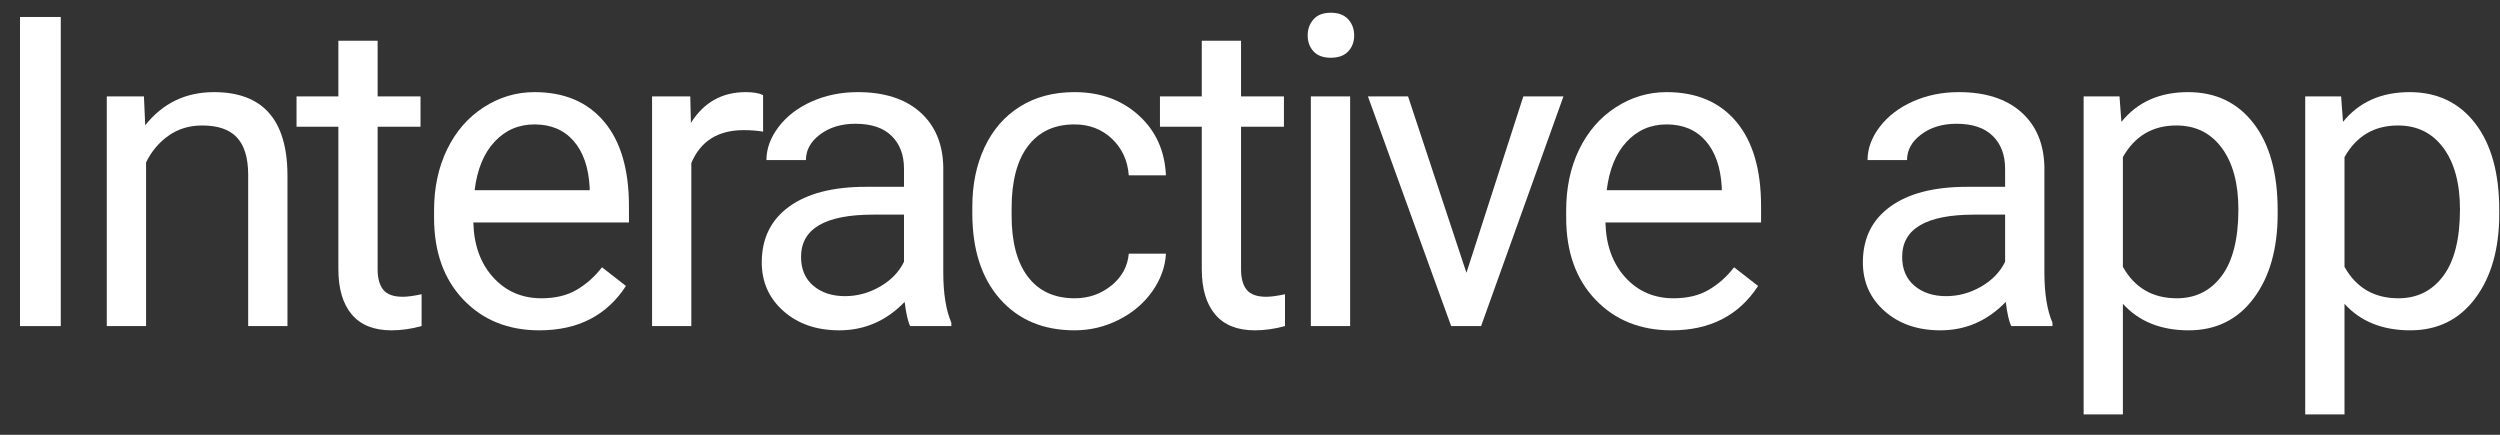 <?xml version="1.0" encoding="UTF-8"?>
<svg width="115px" height="20px" viewBox="0 0 115 20" version="1.1" xmlns="http://www.w3.org/2000/svg" xmlns:xlink="http://www.w3.org/1999/xlink">
    <rect x="0" y="0" width="115" height="20" fill="#333333" stroke="none"/>
    <title>company copy</title>
    <g id="Page-1" stroke="none" stroke-width="1" fill="none" fill-rule="evenodd">
        <g id="company-copy" transform="translate(0.92, 0.586)" fill="#FFFFFF" fill-rule="nonzero">
            <polygon id="Path" points="1.875 14.414 0 14.414 0 0.195 1.875 0.195"></polygon>
            <path d="M5.701,3.848 L5.76,5.176 C6.567,4.16 7.622,3.652 8.924,3.652 C11.157,3.652 12.283,4.912 12.303,7.432 L12.303,14.414 L10.496,14.414 L10.496,7.422 C10.49,6.66 10.316,6.097 9.974,5.732 C9.632,5.368 9.1,5.186 8.377,5.186 C7.791,5.186 7.277,5.342 6.834,5.654 C6.391,5.967 6.046,6.377 5.799,6.885 L5.799,14.414 L3.992,14.414 L3.992,3.848 L5.701,3.848 Z" id="Path"></path>
            <path d="M16.451,1.289 L16.451,3.848 L18.424,3.848 L18.424,5.244 L16.451,5.244 L16.451,11.797 C16.451,12.22 16.539,12.537 16.715,12.749 C16.891,12.961 17.19,13.066 17.613,13.066 C17.822,13.066 18.108,13.027 18.473,12.949 L18.473,14.414 C17.998,14.544 17.535,14.609 17.086,14.609 C16.279,14.609 15.67,14.365 15.26,13.877 C14.85,13.389 14.645,12.695 14.645,11.797 L14.645,5.244 L12.721,5.244 L12.721,3.848 L14.645,3.848 L14.645,1.289 L16.451,1.289 Z" id="Path"></path>
            <path d="M23.891,14.609 C22.459,14.609 21.293,14.139 20.395,13.198 C19.496,12.257 19.047,10.999 19.047,9.424 L19.047,9.092 C19.047,8.044 19.247,7.108 19.648,6.284 C20.048,5.461 20.608,4.816 21.327,4.351 C22.047,3.885 22.826,3.652 23.666,3.652 C25.04,3.652 26.108,4.105 26.869,5.01 C27.631,5.915 28.012,7.21 28.012,8.896 L28.012,9.648 L20.854,9.648 C20.88,10.69 21.184,11.532 21.767,12.173 C22.349,12.814 23.09,13.135 23.988,13.135 C24.627,13.135 25.167,13.005 25.61,12.744 C26.052,12.484 26.44,12.139 26.772,11.709 L27.875,12.568 C26.99,13.929 25.662,14.609 23.891,14.609 Z M23.666,5.137 C22.937,5.137 22.325,5.402 21.83,5.933 C21.335,6.463 21.03,7.207 20.912,8.164 L26.205,8.164 L26.205,8.027 C26.153,7.109 25.906,6.398 25.463,5.894 C25.02,5.389 24.421,5.137 23.666,5.137 Z" id="Shape"></path>
            <path d="M34.182,5.469 C33.908,5.423 33.612,5.4 33.293,5.4 C32.108,5.4 31.304,5.905 30.881,6.914 L30.881,14.414 L29.075,14.414 L29.075,3.848 L30.832,3.848 L30.862,5.068 C31.454,4.124 32.294,3.652 33.381,3.652 C33.733,3.652 34,3.698 34.182,3.789 L34.182,5.469 Z" id="Path"></path>
            <path d="M40.948,14.414 C40.843,14.206 40.759,13.835 40.694,13.301 C39.854,14.173 38.851,14.609 37.686,14.609 C36.644,14.609 35.79,14.315 35.122,13.726 C34.455,13.136 34.121,12.389 34.121,11.484 C34.121,10.384 34.54,9.53 35.376,8.921 C36.213,8.312 37.39,8.008 38.907,8.008 L40.664,8.008 L40.664,7.178 C40.664,6.546 40.476,6.043 40.098,5.669 C39.72,5.295 39.164,5.107 38.428,5.107 C37.784,5.107 37.243,5.27 36.807,5.596 C36.371,5.921 36.153,6.315 36.153,6.777 L34.336,6.777 C34.336,6.25 34.523,5.741 34.898,5.249 C35.272,4.757 35.78,4.368 36.421,4.082 C37.063,3.796 37.767,3.652 38.536,3.652 C39.753,3.652 40.707,3.957 41.397,4.565 C42.087,5.174 42.445,6.012 42.471,7.08 L42.471,11.943 C42.471,12.913 42.595,13.685 42.842,14.258 L42.842,14.414 L40.948,14.414 Z M37.95,13.037 C38.516,13.037 39.053,12.891 39.561,12.598 C40.069,12.305 40.437,11.924 40.664,11.455 L40.664,9.287 L39.248,9.287 C37.035,9.287 35.928,9.935 35.928,11.23 C35.928,11.797 36.117,12.24 36.494,12.559 C36.872,12.878 37.357,13.037 37.95,13.037 Z" id="Shape"></path>
            <path d="M48.514,13.135 C49.159,13.135 49.722,12.939 50.204,12.549 C50.685,12.158 50.952,11.67 51.004,11.084 L52.713,11.084 C52.681,11.689 52.472,12.266 52.088,12.812 C51.704,13.359 51.192,13.796 50.55,14.121 C49.909,14.447 49.23,14.609 48.514,14.609 C47.075,14.609 45.931,14.129 45.081,13.169 C44.232,12.209 43.807,10.895 43.807,9.229 L43.807,8.926 C43.807,7.897 43.996,6.982 44.373,6.182 C44.751,5.381 45.293,4.759 45.999,4.316 C46.706,3.874 47.541,3.652 48.504,3.652 C49.689,3.652 50.674,4.007 51.458,4.717 C52.243,5.426 52.661,6.348 52.713,7.48 L51.004,7.48 C50.952,6.797 50.693,6.235 50.228,5.796 C49.762,5.356 49.188,5.137 48.504,5.137 C47.586,5.137 46.875,5.467 46.371,6.128 C45.866,6.789 45.614,7.744 45.614,8.994 L45.614,9.336 C45.614,10.553 45.864,11.491 46.366,12.148 C46.867,12.806 47.583,13.135 48.514,13.135 Z" id="Path"></path>
            <path d="M56.168,1.289 L56.168,3.848 L58.141,3.848 L58.141,5.244 L56.168,5.244 L56.168,11.797 C56.168,12.22 56.256,12.537 56.432,12.749 C56.608,12.961 56.907,13.066 57.331,13.066 C57.539,13.066 57.825,13.027 58.19,12.949 L58.19,14.414 C57.715,14.544 57.252,14.609 56.803,14.609 C55.996,14.609 55.387,14.365 54.977,13.877 C54.567,13.389 54.362,12.695 54.362,11.797 L54.362,5.244 L52.438,5.244 L52.438,3.848 L54.362,3.848 L54.362,1.289 L56.168,1.289 Z" id="Path"></path>
            <path d="M61.186,14.414 L59.379,14.414 L59.379,3.848 L61.186,3.848 L61.186,14.414 Z M59.233,1.045 C59.233,0.752 59.323,0.505 59.502,0.303 C59.681,0.101 59.946,0 60.297,0 C60.649,0 60.916,0.101 61.098,0.303 C61.281,0.505 61.372,0.752 61.372,1.045 C61.372,1.338 61.281,1.582 61.098,1.777 C60.916,1.973 60.649,2.07 60.297,2.07 C59.946,2.07 59.681,1.973 59.502,1.777 C59.323,1.582 59.233,1.338 59.233,1.045 Z" id="Shape"></path>
            <polygon id="Path" points="66.536 11.963 69.153 3.848 70.999 3.848 67.21 14.414 65.833 14.414 62.005 3.848 63.85 3.848"></polygon>
            <path d="M75.968,14.609 C74.535,14.609 73.37,14.139 72.471,13.198 C71.573,12.257 71.124,10.999 71.124,9.424 L71.124,9.092 C71.124,8.044 71.324,7.108 71.724,6.284 C72.125,5.461 72.685,4.816 73.404,4.351 C74.123,3.885 74.903,3.652 75.743,3.652 C77.117,3.652 78.184,4.105 78.946,5.01 C79.708,5.915 80.089,7.21 80.089,8.896 L80.089,9.648 L72.93,9.648 C72.956,10.69 73.261,11.532 73.843,12.173 C74.426,12.814 75.167,13.135 76.065,13.135 C76.703,13.135 77.244,13.005 77.686,12.744 C78.129,12.484 78.516,12.139 78.848,11.709 L79.952,12.568 C79.066,13.929 77.738,14.609 75.968,14.609 Z M75.743,5.137 C75.014,5.137 74.402,5.402 73.907,5.933 C73.412,6.463 73.106,7.207 72.989,8.164 L78.282,8.164 L78.282,8.027 C78.23,7.109 77.982,6.398 77.54,5.894 C77.097,5.389 76.498,5.137 75.743,5.137 Z" id="Shape"></path>
            <path d="M91.599,14.414 C91.494,14.206 91.41,13.835 91.345,13.301 C90.505,14.173 89.502,14.609 88.337,14.609 C87.295,14.609 86.441,14.315 85.773,13.726 C85.106,13.136 84.772,12.389 84.772,11.484 C84.772,10.384 85.191,9.53 86.027,8.921 C86.864,8.312 88.041,8.008 89.557,8.008 L91.315,8.008 L91.315,7.178 C91.315,6.546 91.127,6.043 90.749,5.669 C90.371,5.295 89.815,5.107 89.079,5.107 C88.434,5.107 87.894,5.27 87.458,5.596 C87.022,5.921 86.804,6.315 86.804,6.777 L84.987,6.777 C84.987,6.25 85.174,5.741 85.549,5.249 C85.923,4.757 86.431,4.368 87.072,4.082 C87.713,3.796 88.418,3.652 89.186,3.652 C90.404,3.652 91.358,3.957 92.048,4.565 C92.738,5.174 93.096,6.012 93.122,7.08 L93.122,11.943 C93.122,12.913 93.246,13.685 93.493,14.258 L93.493,14.414 L91.599,14.414 Z M88.6,13.037 C89.167,13.037 89.704,12.891 90.212,12.598 C90.72,12.305 91.087,11.924 91.315,11.455 L91.315,9.287 L89.899,9.287 C87.686,9.287 86.579,9.935 86.579,11.23 C86.579,11.797 86.768,12.24 87.145,12.559 C87.523,12.878 88.008,13.037 88.6,13.037 Z" id="Shape"></path>
            <path d="M103.852,9.248 C103.852,10.856 103.485,12.152 102.749,13.135 C102.013,14.118 101.017,14.609 99.761,14.609 C98.478,14.609 97.469,14.202 96.733,13.389 L96.733,18.477 L94.927,18.477 L94.927,3.848 L96.577,3.848 L96.665,5.02 C97.401,4.108 98.423,3.652 99.731,3.652 C101.001,3.652 102.005,4.131 102.744,5.088 C103.483,6.045 103.852,7.376 103.852,9.082 L103.852,9.248 Z M102.046,9.043 C102.046,7.852 101.792,6.911 101.284,6.221 C100.776,5.531 100.08,5.186 99.194,5.186 C98.101,5.186 97.28,5.671 96.733,6.641 L96.733,11.689 C97.274,12.653 98.101,13.135 99.214,13.135 C100.08,13.135 100.768,12.791 101.279,12.104 C101.79,11.418 102.046,10.397 102.046,9.043 Z" id="Shape"></path>
            <path d="M114.046,9.248 C114.046,10.856 113.678,12.152 112.942,13.135 C112.207,14.118 111.211,14.609 109.954,14.609 C108.672,14.609 107.662,14.202 106.927,13.389 L106.927,18.477 L105.12,18.477 L105.12,3.848 L106.771,3.848 L106.858,5.02 C107.594,4.108 108.616,3.652 109.925,3.652 C111.194,3.652 112.199,4.131 112.938,5.088 C113.676,6.045 114.046,7.376 114.046,9.082 L114.046,9.248 Z M112.239,9.043 C112.239,7.852 111.985,6.911 111.478,6.221 C110.97,5.531 110.273,5.186 109.388,5.186 C108.294,5.186 107.474,5.671 106.927,6.641 L106.927,11.689 C107.467,12.653 108.294,13.135 109.407,13.135 C110.273,13.135 110.962,12.791 111.473,12.104 C111.984,11.418 112.239,10.397 112.239,9.043 Z" id="Shape"></path>
        </g>
    </g>
</svg>